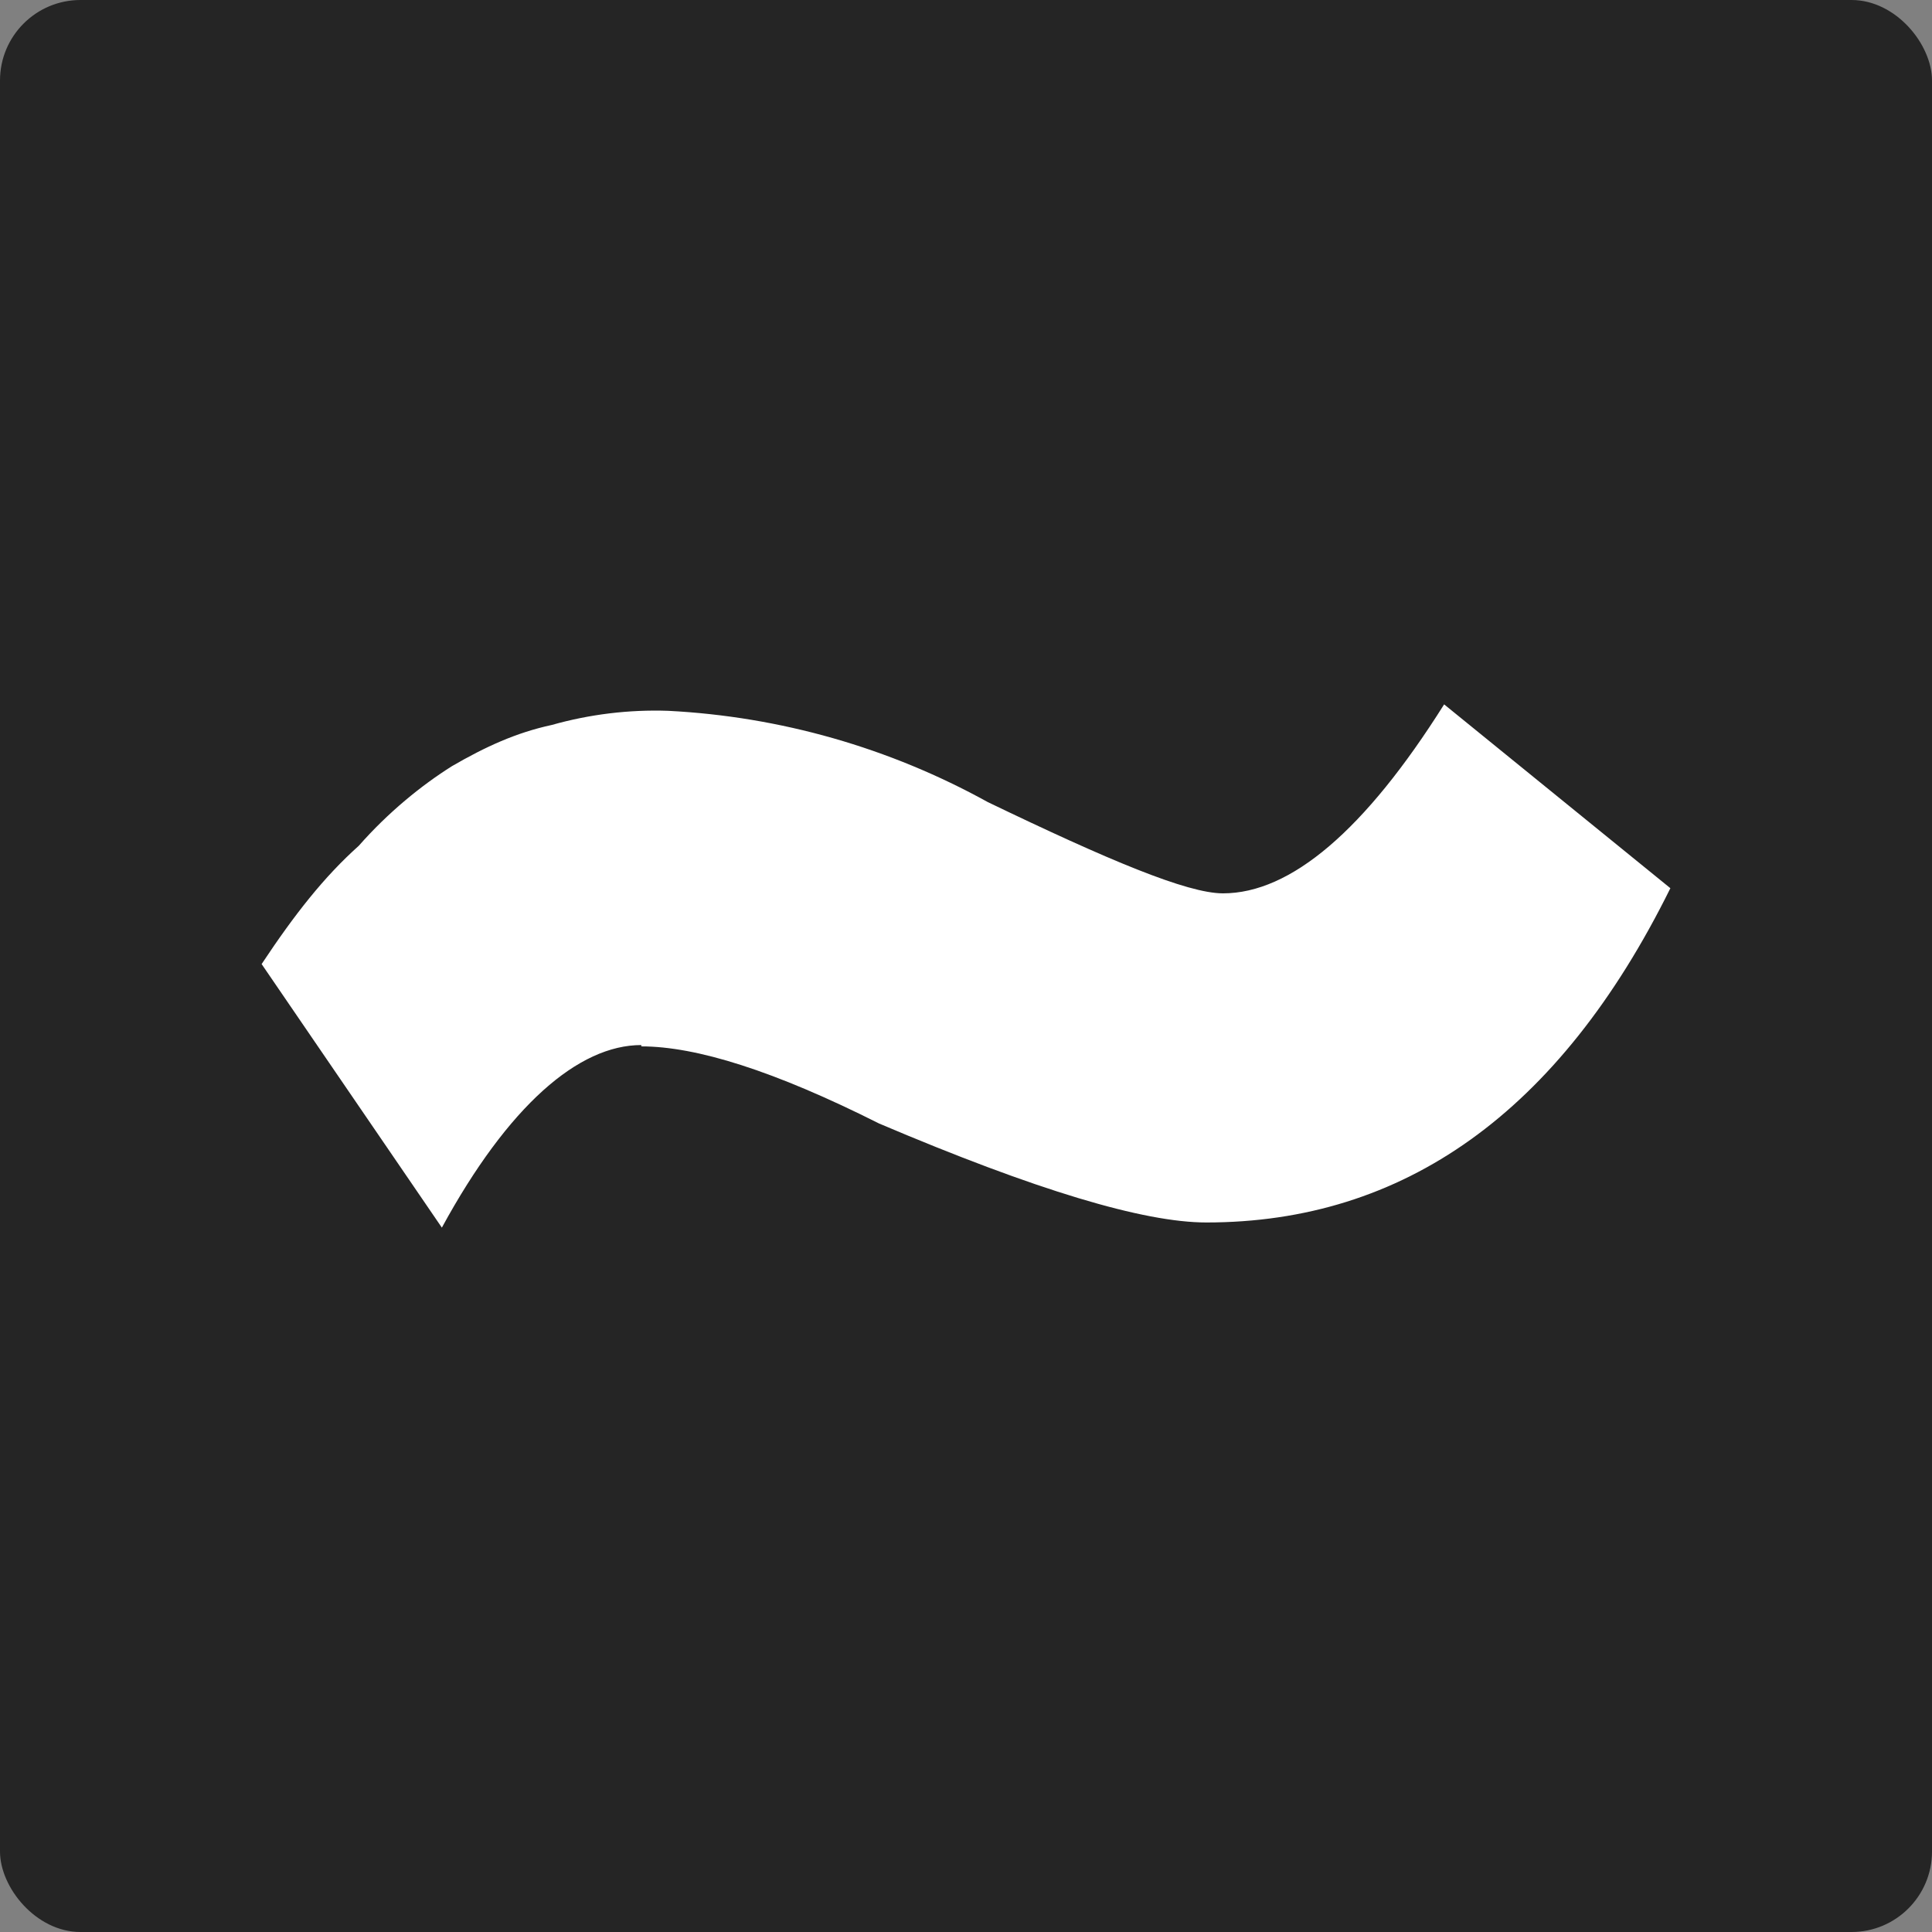 <svg width="48" height="48" viewBox="0 0 48 48" fill="none" xmlns="http://www.w3.org/2000/svg">
<rect x="0" y="0" width="48" height="48" fill="#808080" stroke="none"/>
<rect width="48" height="48" rx="2" fill="#252525"/>
<path d="M15.933 25.997C17.299 25.997 19.236 26.603 21.84 27.913C25.747 29.574 28.415 30.372 29.972 30.372C34.862 30.372 38.737 27.657 41.5 22.067L35.879 17.5C33.909 20.631 32.067 22.195 30.384 22.195C29.494 22.195 27.526 21.365 24.54 19.927C22.098 18.577 19.383 17.802 16.6 17.66C15.625 17.627 14.65 17.746 13.71 18.011C12.821 18.203 12.059 18.554 11.232 19.033C10.47 19.512 9.644 20.183 8.913 21.014C8.057 21.78 7.326 22.706 6.5 23.952L10.978 30.5C12.63 27.466 14.376 25.964 15.933 25.964V25.997Z" fill="white"/>
</svg>
